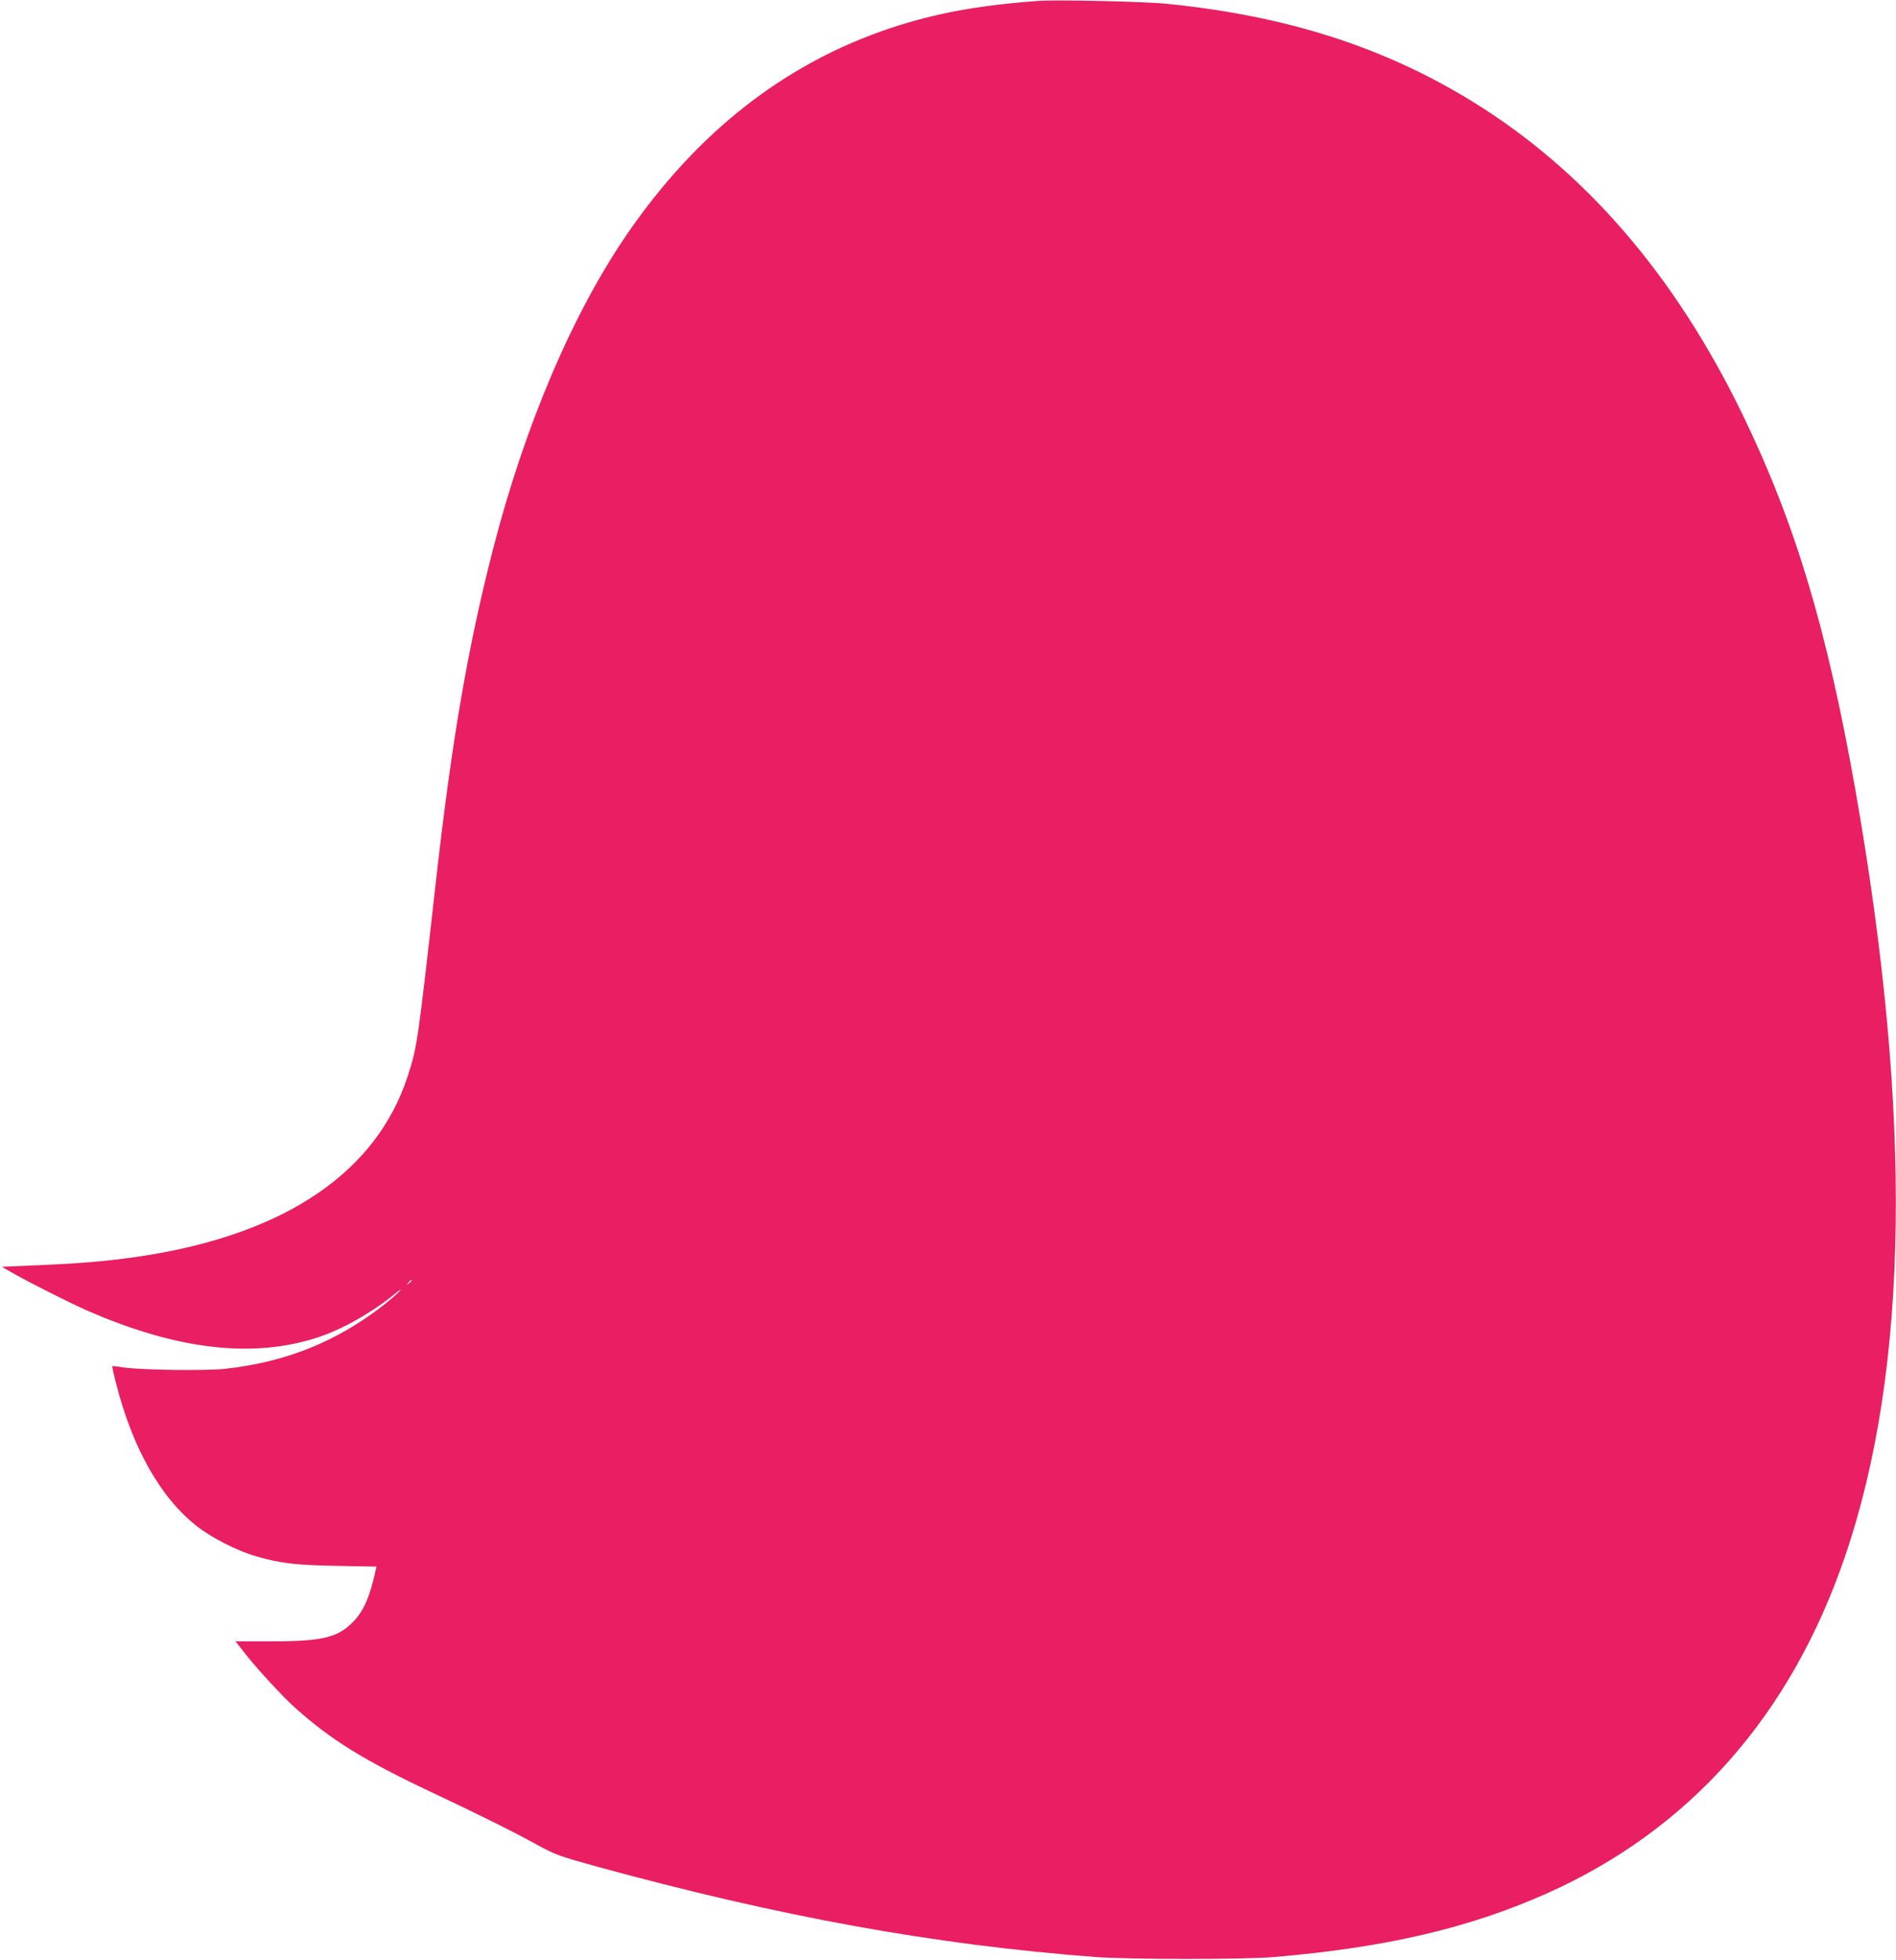 <?xml version="1.0" standalone="no"?>
<!DOCTYPE svg PUBLIC "-//W3C//DTD SVG 20010904//EN"
 "http://www.w3.org/TR/2001/REC-SVG-20010904/DTD/svg10.dtd">
<svg version="1.0" xmlns="http://www.w3.org/2000/svg"
 width="1239pt" height="1280pt" viewBox="0 0 1239 1280"
 preserveAspectRatio="xMidYMid meet">
<g transform="translate(0,1280) scale(0.1,-0.1)"
fill="#e91e63" stroke="none">
<path d="M6785 12794 c-395 -29 -676 -81 -970 -179 -686 -230 -1258 -677
-1715 -1341 -360 -524 -671 -1255 -879 -2064 -163 -634 -268 -1242 -371 -2155
-121 -1076 -124 -1094 -186 -1285 -203 -621 -789 -1023 -1711 -1170 -211 -33
-383 -49 -670 -62 l-271 -12 86 -49 c107 -60 371 -193 470 -236 590 -258 1086
-315 1512 -175 160 53 352 162 505 287 33 27 42 31 25 13 -14 -16 -61 -56
-105 -91 -305 -238 -636 -371 -1033 -415 -129 -14 -554 -8 -666 9 -38 6 -70
10 -72 8 -2 -2 8 -48 22 -103 108 -428 290 -752 528 -940 97 -77 267 -164 391
-199 160 -46 254 -57 527 -62 l258 -5 -6 -27 c-37 -170 -77 -261 -144 -331
-100 -105 -201 -130 -535 -130 l-236 0 62 -79 c69 -90 248 -284 324 -352 236
-212 456 -348 900 -557 306 -144 531 -256 676 -336 132 -72 147 -77 395 -146
1202 -329 2204 -511 3264 -592 220 -16 969 -17 1165 0 730 62 1271 188 1780
414 936 417 1596 1161 1952 2203 419 1226 441 2885 68 5003 -186 1054 -394
1747 -739 2457 -441 908 -1028 1588 -1761 2040 -580 358 -1219 562 -1999 640
-142 15 -726 28 -841 19z m-4095 -8358 c0 -2 -8 -10 -17 -17 -16 -13 -17 -12
-4 4 13 16 21 21 21 13z"/>
</g>
</svg>
